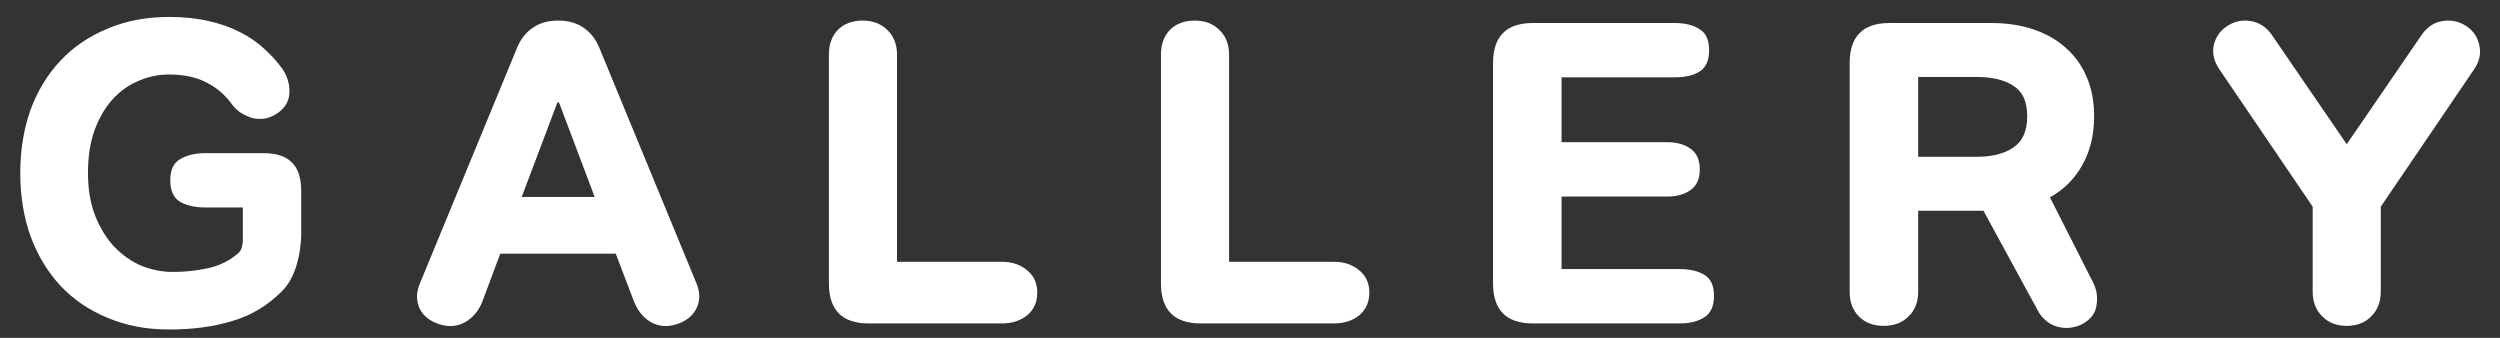 <svg viewBox="0 0 111 15" fill="none" xmlns="http://www.w3.org/2000/svg">
<rect x="0" y="0" width="111" height="15" fill="#333333" stroke="none"/>
<path d="M104.195 14.468C103.739 14.468 103.373 14.324 103.097 14.036C102.821 13.76 102.683 13.394 102.683 12.938V9.176L98.525 3.056C98.405 2.876 98.327 2.696 98.291 2.516C98.255 2.336 98.255 2.168 98.291 2.012C98.327 1.844 98.393 1.688 98.489 1.544C98.585 1.4 98.705 1.28 98.849 1.184C99.173 0.956 99.527 0.872 99.911 0.932C100.307 0.992 100.625 1.196 100.865 1.544L104.195 6.404L107.525 1.544C107.765 1.196 108.077 0.992 108.461 0.932C108.857 0.872 109.217 0.956 109.541 1.184C109.829 1.388 110.009 1.664 110.081 2.012C110.165 2.36 110.093 2.708 109.865 3.056L105.707 9.176V12.938C105.707 13.394 105.569 13.76 105.293 14.036C105.017 14.324 104.651 14.468 104.195 14.468Z" fill="white"/>
<path d="M92.979 5.162C92.979 5.99 92.805 6.71 92.457 7.322C92.121 7.934 91.641 8.414 91.017 8.762L92.925 12.524C93.093 12.848 93.147 13.19 93.087 13.55C93.039 13.91 92.823 14.192 92.439 14.396C92.247 14.492 92.049 14.546 91.845 14.558C91.653 14.57 91.467 14.546 91.287 14.486C91.119 14.438 90.963 14.348 90.819 14.216C90.675 14.096 90.561 13.952 90.477 13.784L88.065 9.356H85.167V12.956C85.167 13.412 85.023 13.778 84.735 14.054C84.459 14.33 84.093 14.468 83.637 14.468C83.181 14.468 82.815 14.33 82.539 14.054C82.263 13.778 82.125 13.412 82.125 12.956V2.804C82.125 1.616 82.713 1.022 83.889 1.022H88.425C89.109 1.022 89.733 1.118 90.297 1.31C90.861 1.502 91.341 1.778 91.737 2.138C92.133 2.486 92.439 2.918 92.655 3.434C92.871 3.938 92.979 4.514 92.979 5.162ZM85.167 6.962H87.759C88.443 6.962 88.989 6.824 89.397 6.548C89.805 6.272 90.009 5.81 90.009 5.162C90.009 4.514 89.805 4.064 89.397 3.812C89.001 3.548 88.455 3.416 87.759 3.416H85.167V6.962Z" fill="white"/>
<path d="M68.055 14.36C66.879 14.36 66.291 13.766 66.291 12.578V2.804C66.291 1.616 66.879 1.022 68.055 1.022H74.355C74.811 1.022 75.177 1.112 75.453 1.292C75.741 1.46 75.885 1.772 75.885 2.228C75.885 2.684 75.741 3.002 75.453 3.182C75.177 3.35 74.811 3.434 74.355 3.434H69.333V6.314H74.031C74.451 6.314 74.793 6.41 75.057 6.602C75.333 6.794 75.471 7.1 75.471 7.52C75.471 7.94 75.333 8.246 75.057 8.438C74.793 8.63 74.451 8.726 74.031 8.726H69.333V11.948H74.571C75.027 11.948 75.393 12.032 75.669 12.2C75.957 12.368 76.101 12.68 76.101 13.136C76.101 13.592 75.957 13.91 75.669 14.09C75.393 14.27 75.027 14.36 74.571 14.36H68.055Z" fill="white"/>
<path d="M53.311 14.36C52.135 14.36 51.547 13.766 51.547 12.578V2.426C51.547 1.97 51.679 1.604 51.943 1.328C52.219 1.052 52.585 0.914 53.041 0.914C53.497 0.914 53.863 1.052 54.139 1.328C54.427 1.604 54.571 1.97 54.571 2.426V11.624H59.233C59.677 11.624 60.049 11.75 60.349 12.002C60.649 12.242 60.799 12.572 60.799 12.992C60.799 13.412 60.649 13.748 60.349 14C60.049 14.24 59.677 14.36 59.233 14.36H53.311Z" fill="white"/>
<path d="M38.567 14.36C37.391 14.36 36.803 13.766 36.803 12.578V2.426C36.803 1.97 36.935 1.604 37.199 1.328C37.475 1.052 37.841 0.914 38.297 0.914C38.753 0.914 39.119 1.052 39.395 1.328C39.683 1.604 39.827 1.97 39.827 2.426V11.624H44.489C44.933 11.624 45.305 11.75 45.605 12.002C45.905 12.242 46.055 12.572 46.055 12.992C46.055 13.412 45.905 13.748 45.605 14C45.305 14.24 44.933 14.36 44.489 14.36H38.567Z" fill="white"/>
<path d="M24.784 0.914C25.24 0.914 25.618 1.022 25.918 1.238C26.218 1.442 26.446 1.73 26.602 2.102L30.922 12.578C31.09 12.974 31.09 13.346 30.922 13.694C30.754 14.03 30.46 14.264 30.04 14.396C29.632 14.528 29.254 14.498 28.906 14.306C28.57 14.114 28.318 13.808 28.15 13.388L27.34 11.264H22.21L21.418 13.388C21.25 13.808 20.992 14.114 20.644 14.306C20.308 14.498 19.93 14.528 19.51 14.396C19.09 14.264 18.796 14.03 18.628 13.694C18.472 13.346 18.478 12.974 18.646 12.578L22.966 2.102C23.122 1.73 23.35 1.442 23.65 1.238C23.95 1.022 24.328 0.914 24.784 0.914ZM23.164 8.744H26.404L24.82 4.55H24.748L23.164 8.744Z" fill="white"/>
<path d="M9.126 9.212C8.67 9.212 8.292 9.128 7.992 8.96C7.704 8.78 7.56 8.462 7.56 8.006C7.56 7.55 7.704 7.238 7.992 7.07C8.292 6.89 8.67 6.8 9.126 6.8H11.682C12.27 6.8 12.696 6.938 12.96 7.214C13.236 7.478 13.374 7.904 13.374 8.492V10.31C13.374 10.826 13.302 11.324 13.158 11.804C13.014 12.272 12.798 12.65 12.51 12.938C11.874 13.574 11.142 14.012 10.314 14.252C9.498 14.504 8.562 14.63 7.506 14.63C6.498 14.63 5.586 14.456 4.77 14.108C3.954 13.772 3.258 13.298 2.682 12.686C2.106 12.062 1.662 11.324 1.35 10.472C1.05 9.62 0.9 8.69 0.9 7.682C0.9 6.674 1.05 5.744 1.35 4.892C1.662 4.04 2.106 3.308 2.682 2.696C3.258 2.084 3.954 1.61 4.77 1.274C5.586 0.926 6.498 0.752 7.506 0.752C8.154 0.752 8.736 0.812 9.252 0.932C9.78 1.052 10.242 1.214 10.638 1.418C11.046 1.622 11.4 1.862 11.7 2.138C12.012 2.414 12.282 2.708 12.51 3.02C12.738 3.332 12.852 3.68 12.852 4.064C12.852 4.436 12.696 4.742 12.384 4.982C12.204 5.114 12.018 5.204 11.826 5.252C11.634 5.288 11.442 5.288 11.25 5.252C11.07 5.204 10.89 5.126 10.71 5.018C10.542 4.91 10.398 4.772 10.278 4.604C9.966 4.184 9.588 3.866 9.144 3.65C8.7 3.422 8.154 3.308 7.506 3.308C7.026 3.308 6.57 3.404 6.138 3.596C5.706 3.776 5.322 4.052 4.986 4.424C4.662 4.784 4.398 5.24 4.194 5.792C4.002 6.332 3.906 6.962 3.906 7.682C3.906 8.402 4.014 9.038 4.23 9.59C4.446 10.13 4.728 10.586 5.076 10.958C5.436 11.33 5.838 11.612 6.282 11.804C6.738 11.984 7.206 12.074 7.686 12.074C8.202 12.074 8.712 12.02 9.216 11.912C9.72 11.804 10.158 11.594 10.53 11.282C10.626 11.21 10.692 11.12 10.728 11.012C10.764 10.892 10.782 10.784 10.782 10.688V9.212H9.126Z" fill="white"/>
</svg>


